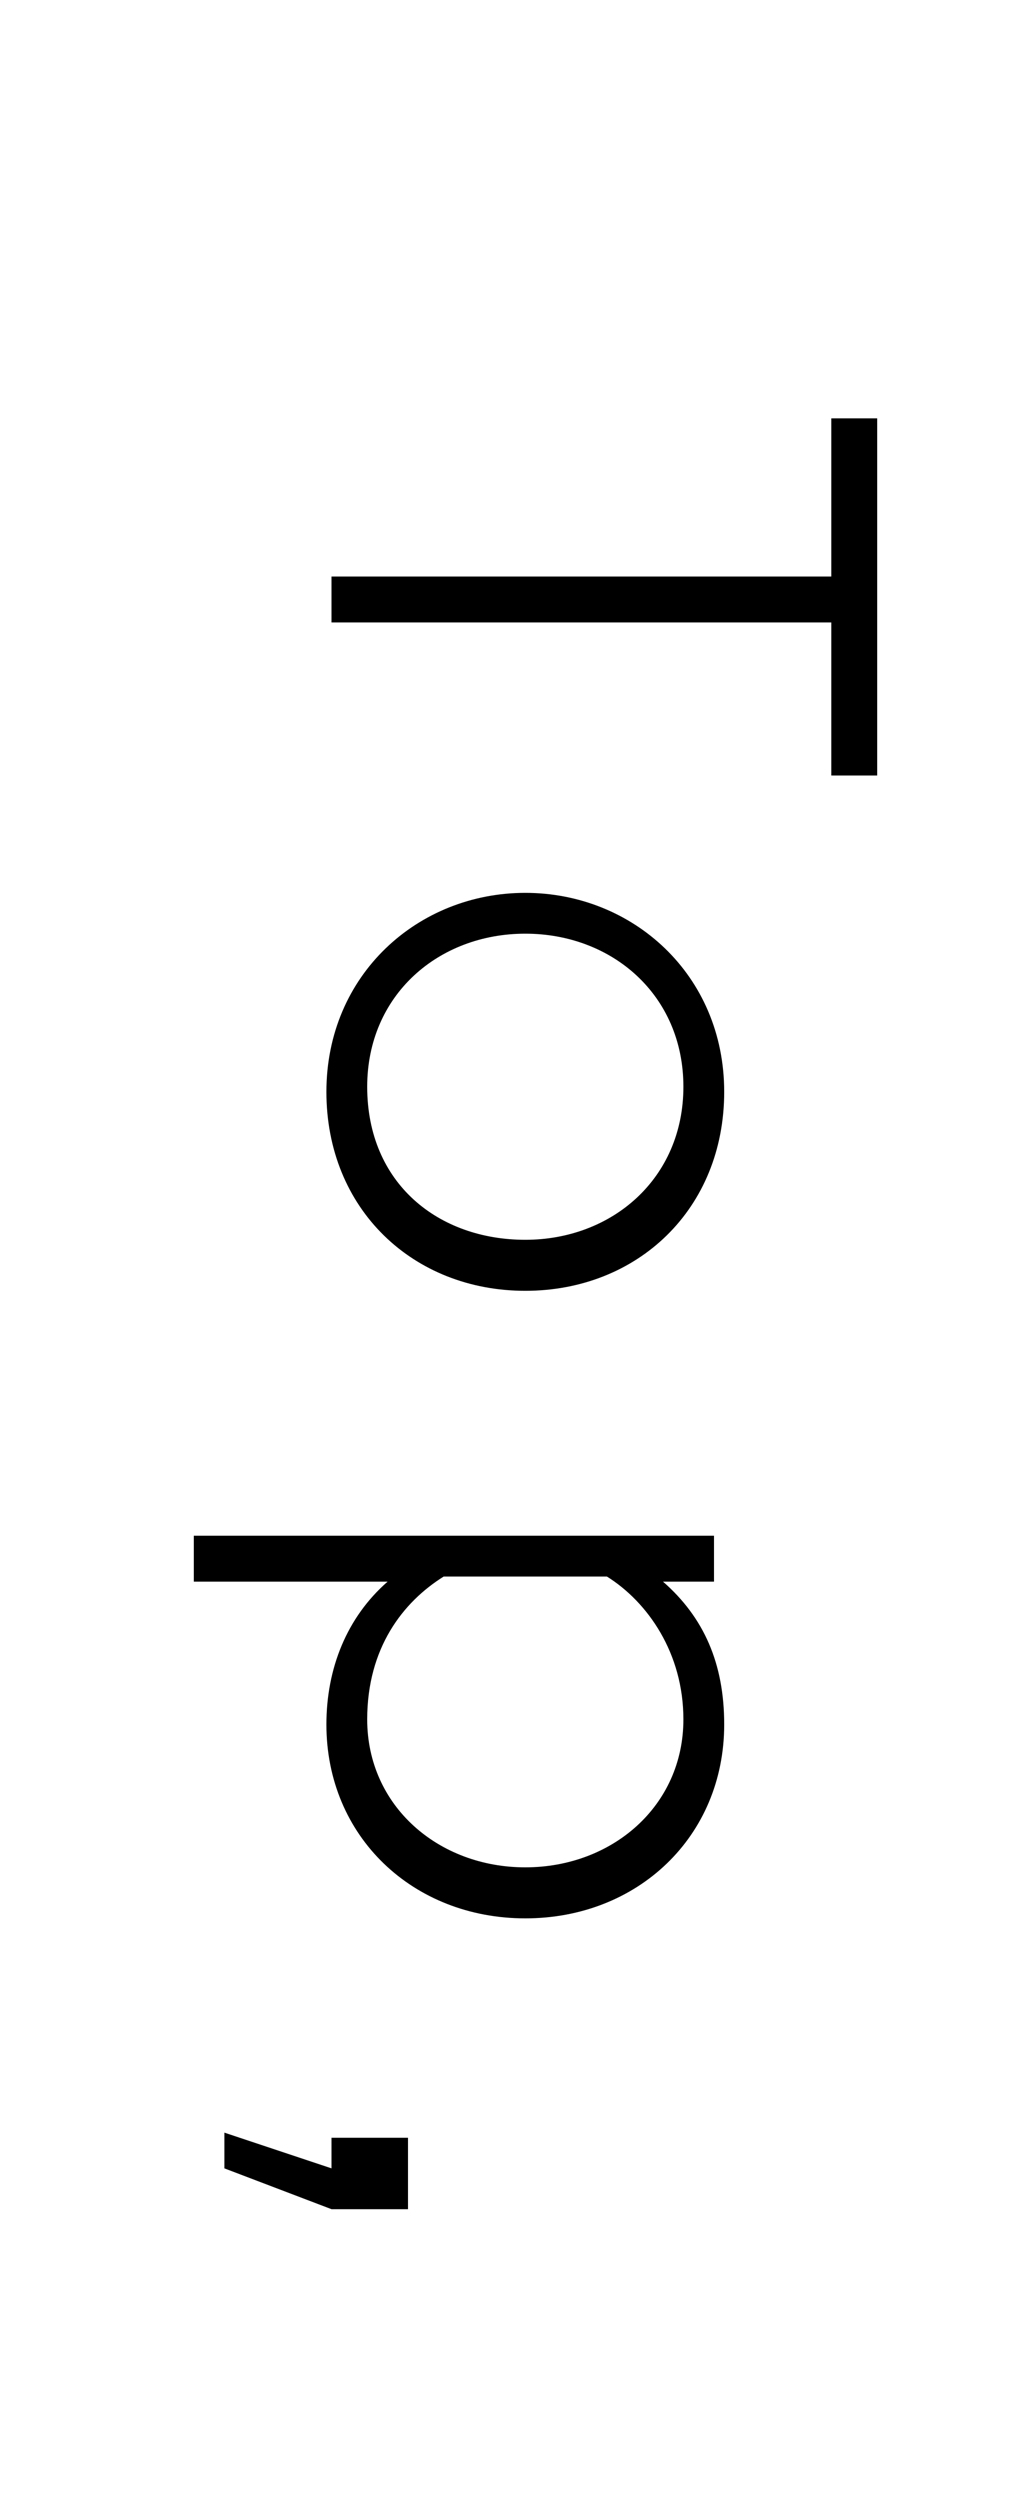 <?xml version="1.0" encoding="utf-8"?>
<!-- Generator: Adobe Illustrator 23.0.4, SVG Export Plug-In . SVG Version: 6.00 Build 0)  -->
<svg version="1.1" id="Layer_1" xmlns="http://www.w3.org/2000/svg" xmlns:xlink="http://www.w3.org/1999/xlink" x="0px" y="0px"
	 viewBox="0 0 20 49" style="enable-background:new 0 0 20 49;" xml:space="preserve">
<g>
	<path d="M16.3,11.2v-3h0.9v7h-0.9v-3H6.5v-0.9H16.3z"/>
	<path d="M10.3,17.5c2.1,0,3.9,1.6,3.9,3.9c0,2.3-1.7,3.9-3.9,3.9s-3.9-1.6-3.9-3.9C6.4,19.1,8.2,17.5,10.3,17.5z M10.3,24.3
		c1.7,0,3.1-1.2,3.1-3c0-1.8-1.4-3-3.1-3s-3.1,1.2-3.1,3C7.2,23.2,8.6,24.3,10.3,24.3z"/>
	<path d="M14,30.1v0.9h-1c0.8,0.7,1.2,1.6,1.2,2.8c0,2.2-1.7,3.8-3.9,3.8s-3.9-1.6-3.9-3.8c0-1.1,0.4-2.1,1.2-2.8H3.8v-0.9H14z
		 M11.9,30.9H8.7c-0.8,0.5-1.5,1.4-1.5,2.8c0,1.7,1.4,2.9,3.1,2.9s3.1-1.2,3.1-2.9C13.4,32.4,12.7,31.4,11.9,30.9z"/>
	<path d="M6.5,42.5v-0.6h1.5v1.4H6.5l-2.1-0.8v-0.7L6.5,42.5z"/>
</g>
</svg>
